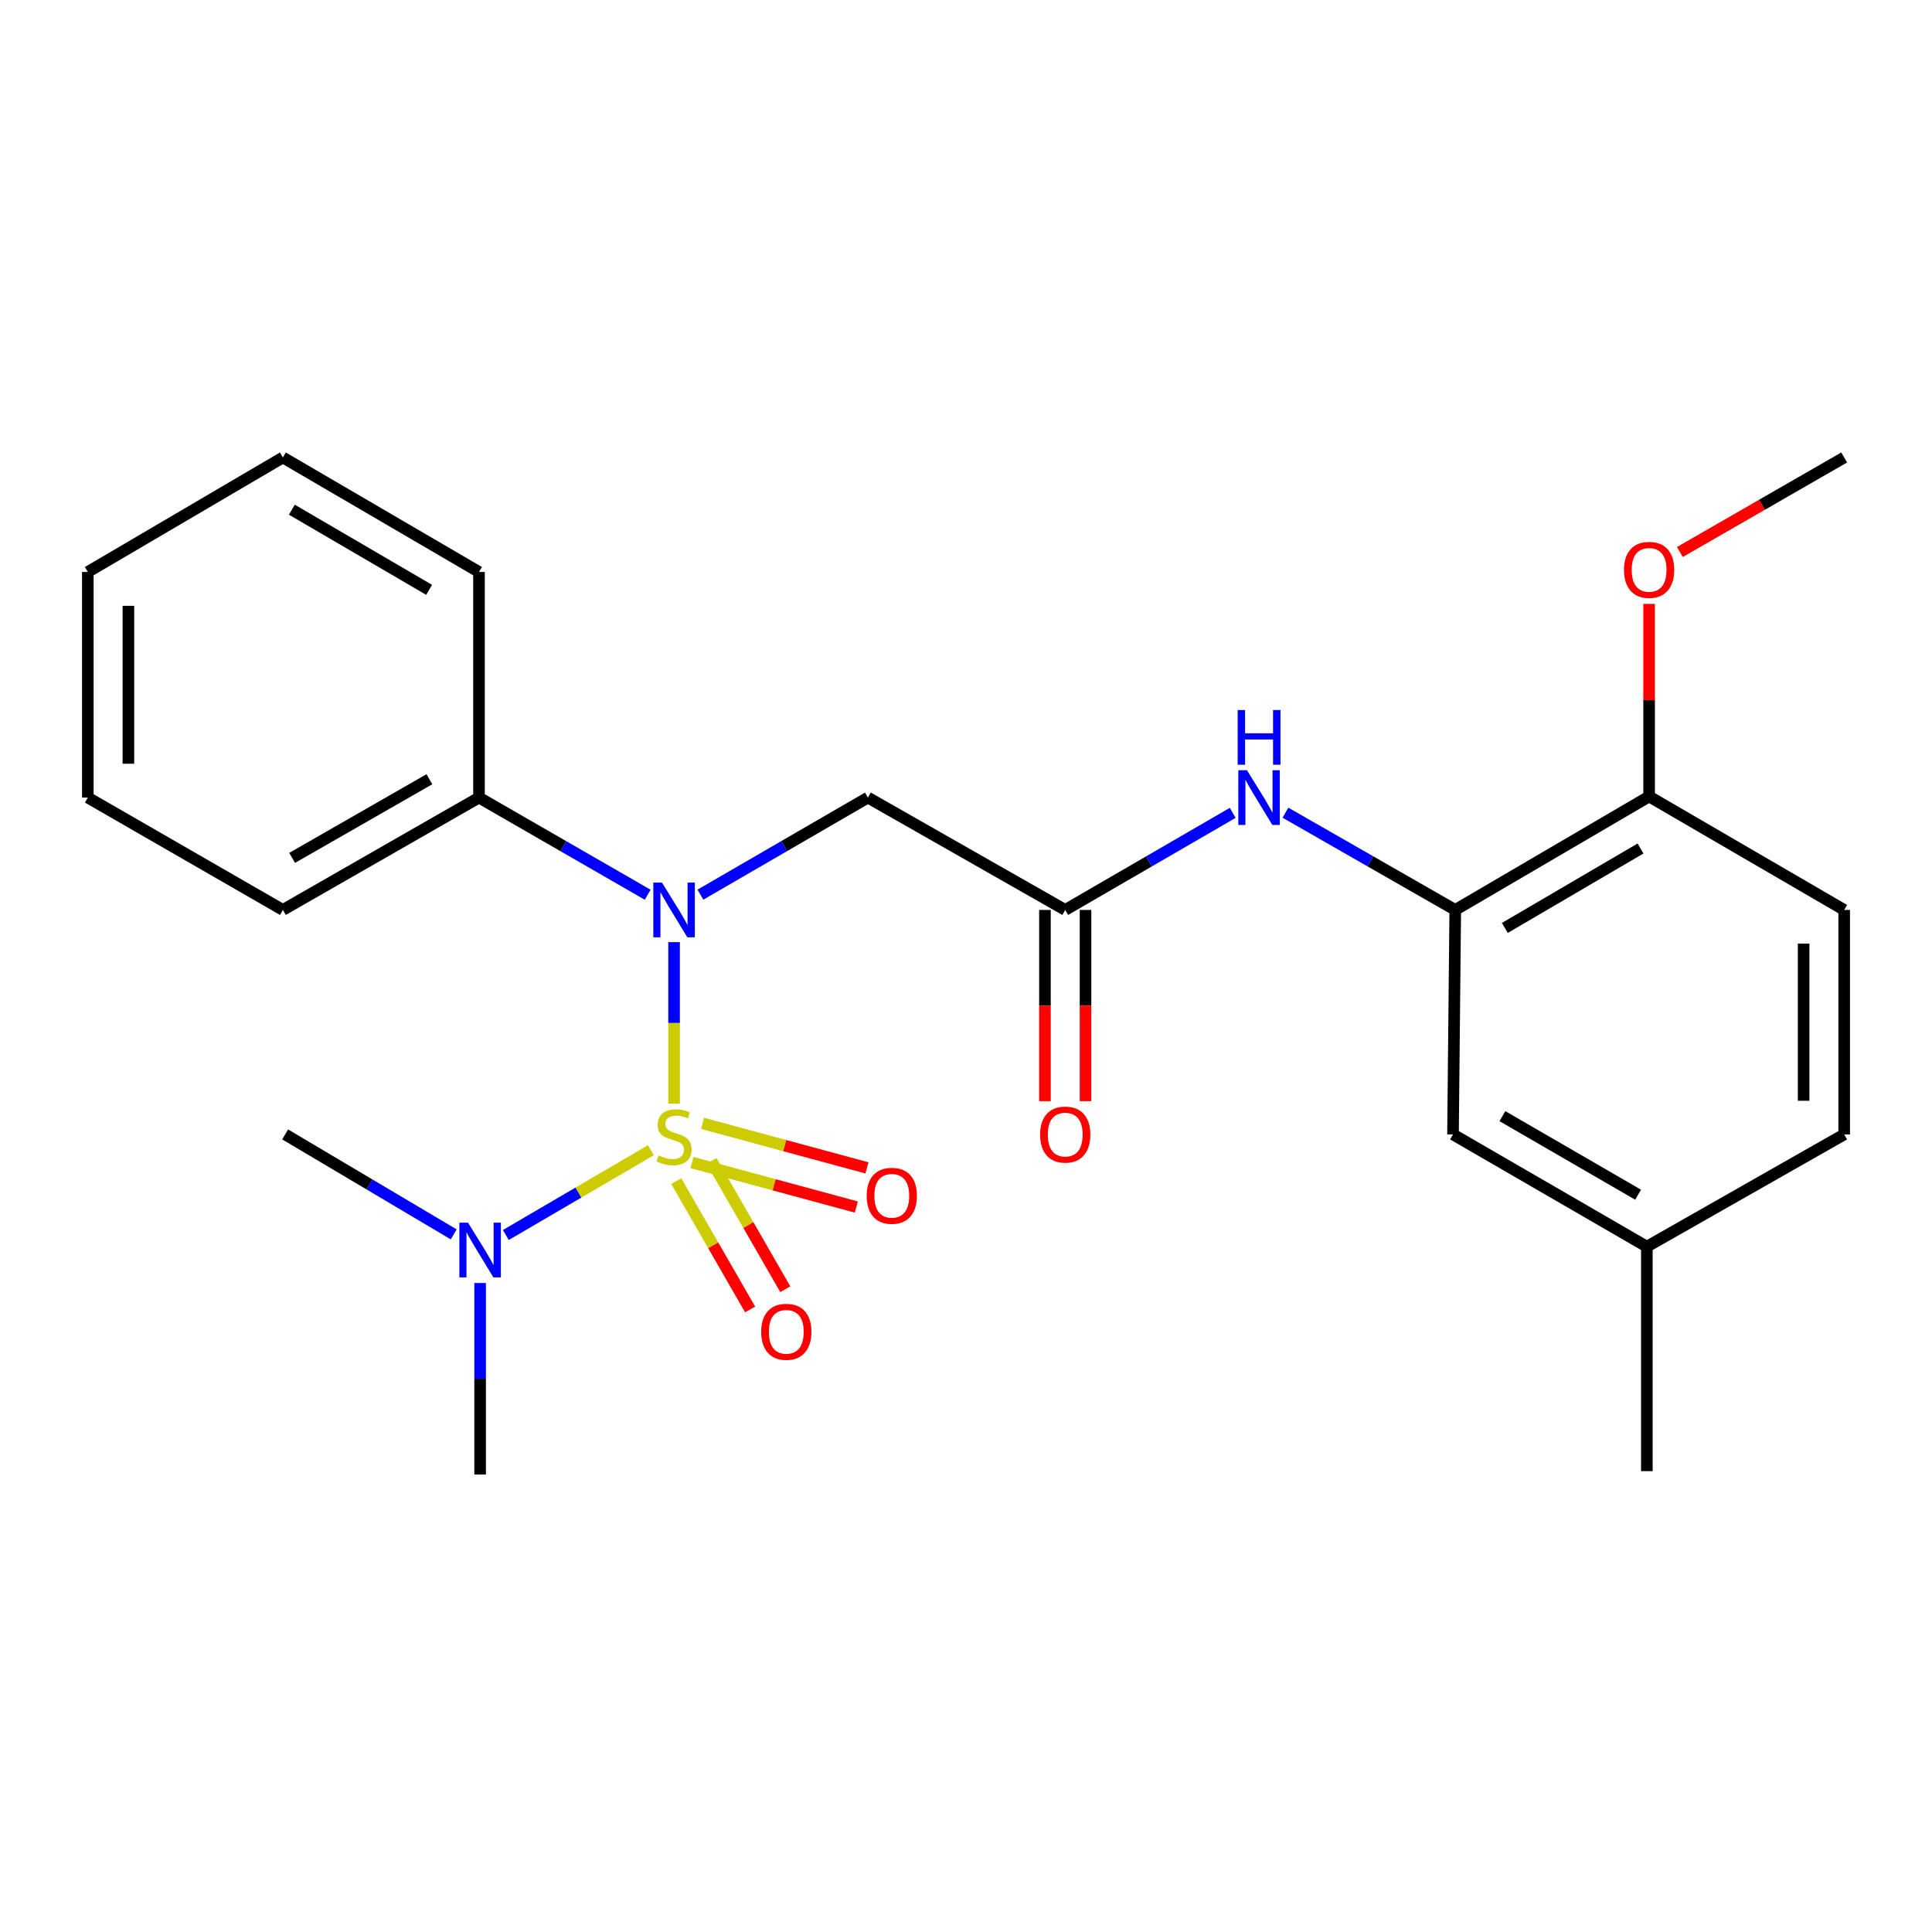 <?xml version='1.0' encoding='iso-8859-1'?>
<svg version='1.1' baseProfile='full'
              xmlns='http://www.w3.org/2000/svg'
                      xmlns:rdkit='http://www.rdkit.org/xml'
                      xmlns:xlink='http://www.w3.org/1999/xlink'
                  xml:space='preserve'
width='1000px' height='1000px' viewBox='0 0 1000 1000'>
<!-- END OF HEADER -->
<rect style='opacity:1.0;fill:#FFFFFF;stroke:none' width='1000' height='1000' x='0' y='0'> </rect>
<path class='bond-0' d='M 348.897,571.279 L 348.897,529.465' style='fill:none;fill-rule:evenodd;stroke:#CCCC00;stroke-width:6px;stroke-linecap:butt;stroke-linejoin:miter;stroke-opacity:1' />
<path class='bond-0' d='M 348.897,529.465 L 348.897,487.651' style='fill:none;fill-rule:evenodd;stroke:#0000FF;stroke-width:6px;stroke-linecap:butt;stroke-linejoin:miter;stroke-opacity:1' />
<path class='bond-5' d='M 336.91,595.341 L 299.361,617.292' style='fill:none;fill-rule:evenodd;stroke:#CCCC00;stroke-width:6px;stroke-linecap:butt;stroke-linejoin:miter;stroke-opacity:1' />
<path class='bond-5' d='M 299.361,617.292 L 261.812,639.244' style='fill:none;fill-rule:evenodd;stroke:#0000FF;stroke-width:6px;stroke-linecap:butt;stroke-linejoin:miter;stroke-opacity:1' />
<path class='bond-6' d='M 350.037,611.362 L 369.151,644.569' style='fill:none;fill-rule:evenodd;stroke:#CCCC00;stroke-width:6px;stroke-linecap:butt;stroke-linejoin:miter;stroke-opacity:1' />
<path class='bond-6' d='M 369.151,644.569 L 388.265,677.775' style='fill:none;fill-rule:evenodd;stroke:#FF0000;stroke-width:6px;stroke-linecap:butt;stroke-linejoin:miter;stroke-opacity:1' />
<path class='bond-6' d='M 368.238,600.886 L 387.352,634.092' style='fill:none;fill-rule:evenodd;stroke:#CCCC00;stroke-width:6px;stroke-linecap:butt;stroke-linejoin:miter;stroke-opacity:1' />
<path class='bond-6' d='M 387.352,634.092 L 406.466,667.299' style='fill:none;fill-rule:evenodd;stroke:#FF0000;stroke-width:6px;stroke-linecap:butt;stroke-linejoin:miter;stroke-opacity:1' />
<path class='bond-7' d='M 358.151,601.718 L 400.695,613.24' style='fill:none;fill-rule:evenodd;stroke:#CCCC00;stroke-width:6px;stroke-linecap:butt;stroke-linejoin:miter;stroke-opacity:1' />
<path class='bond-7' d='M 400.695,613.24 L 443.238,624.763' style='fill:none;fill-rule:evenodd;stroke:#FF0000;stroke-width:6px;stroke-linecap:butt;stroke-linejoin:miter;stroke-opacity:1' />
<path class='bond-7' d='M 363.641,581.447 L 406.185,592.97' style='fill:none;fill-rule:evenodd;stroke:#CCCC00;stroke-width:6px;stroke-linecap:butt;stroke-linejoin:miter;stroke-opacity:1' />
<path class='bond-7' d='M 406.185,592.97 L 448.728,604.492' style='fill:none;fill-rule:evenodd;stroke:#FF0000;stroke-width:6px;stroke-linecap:butt;stroke-linejoin:miter;stroke-opacity:1' />
<path class='bond-1' d='M 362.536,463.077 L 405.88,437.949' style='fill:none;fill-rule:evenodd;stroke:#0000FF;stroke-width:6px;stroke-linecap:butt;stroke-linejoin:miter;stroke-opacity:1' />
<path class='bond-1' d='M 405.88,437.949 L 449.224,412.822' style='fill:none;fill-rule:evenodd;stroke:#000000;stroke-width:6px;stroke-linecap:butt;stroke-linejoin:miter;stroke-opacity:1' />
<path class='bond-9' d='M 335.244,463.119 L 291.586,437.97' style='fill:none;fill-rule:evenodd;stroke:#0000FF;stroke-width:6px;stroke-linecap:butt;stroke-linejoin:miter;stroke-opacity:1' />
<path class='bond-9' d='M 291.586,437.97 L 247.928,412.822' style='fill:none;fill-rule:evenodd;stroke:#000000;stroke-width:6px;stroke-linecap:butt;stroke-linejoin:miter;stroke-opacity:1' />
<path class='bond-2' d='M 449.224,412.822 L 551.359,470.983' style='fill:none;fill-rule:evenodd;stroke:#000000;stroke-width:6px;stroke-linecap:butt;stroke-linejoin:miter;stroke-opacity:1' />
<path class='bond-4' d='M 551.359,470.983 L 594.703,445.856' style='fill:none;fill-rule:evenodd;stroke:#000000;stroke-width:6px;stroke-linecap:butt;stroke-linejoin:miter;stroke-opacity:1' />
<path class='bond-4' d='M 594.703,445.856 L 638.047,420.729' style='fill:none;fill-rule:evenodd;stroke:#0000FF;stroke-width:6px;stroke-linecap:butt;stroke-linejoin:miter;stroke-opacity:1' />
<path class='bond-11' d='M 540.859,470.983 L 540.859,520.468' style='fill:none;fill-rule:evenodd;stroke:#000000;stroke-width:6px;stroke-linecap:butt;stroke-linejoin:miter;stroke-opacity:1' />
<path class='bond-11' d='M 540.859,520.468 L 540.859,569.953' style='fill:none;fill-rule:evenodd;stroke:#FF0000;stroke-width:6px;stroke-linecap:butt;stroke-linejoin:miter;stroke-opacity:1' />
<path class='bond-11' d='M 561.86,470.983 L 561.86,520.468' style='fill:none;fill-rule:evenodd;stroke:#000000;stroke-width:6px;stroke-linecap:butt;stroke-linejoin:miter;stroke-opacity:1' />
<path class='bond-11' d='M 561.86,520.468 L 561.86,569.953' style='fill:none;fill-rule:evenodd;stroke:#FF0000;stroke-width:6px;stroke-linecap:butt;stroke-linejoin:miter;stroke-opacity:1' />
<path class='bond-3' d='M 753.238,470.983 L 709.295,445.816' style='fill:none;fill-rule:evenodd;stroke:#000000;stroke-width:6px;stroke-linecap:butt;stroke-linejoin:miter;stroke-opacity:1' />
<path class='bond-3' d='M 709.295,445.816 L 665.352,420.649' style='fill:none;fill-rule:evenodd;stroke:#0000FF;stroke-width:6px;stroke-linecap:butt;stroke-linejoin:miter;stroke-opacity:1' />
<path class='bond-8' d='M 753.238,470.983 L 853.577,412.25' style='fill:none;fill-rule:evenodd;stroke:#000000;stroke-width:6px;stroke-linecap:butt;stroke-linejoin:miter;stroke-opacity:1' />
<path class='bond-8' d='M 778.898,480.298 L 849.135,439.185' style='fill:none;fill-rule:evenodd;stroke:#000000;stroke-width:6px;stroke-linecap:butt;stroke-linejoin:miter;stroke-opacity:1' />
<path class='bond-10' d='M 753.238,470.983 L 752.072,587.178' style='fill:none;fill-rule:evenodd;stroke:#000000;stroke-width:6px;stroke-linecap:butt;stroke-linejoin:miter;stroke-opacity:1' />
<path class='bond-16' d='M 234.839,638.912 L 191.214,613.045' style='fill:none;fill-rule:evenodd;stroke:#0000FF;stroke-width:6px;stroke-linecap:butt;stroke-linejoin:miter;stroke-opacity:1' />
<path class='bond-16' d='M 191.214,613.045 L 147.59,587.178' style='fill:none;fill-rule:evenodd;stroke:#000000;stroke-width:6px;stroke-linecap:butt;stroke-linejoin:miter;stroke-opacity:1' />
<path class='bond-17' d='M 248.512,664.084 L 248.512,713.649' style='fill:none;fill-rule:evenodd;stroke:#0000FF;stroke-width:6px;stroke-linecap:butt;stroke-linejoin:miter;stroke-opacity:1' />
<path class='bond-17' d='M 248.512,713.649 L 248.512,763.214' style='fill:none;fill-rule:evenodd;stroke:#000000;stroke-width:6px;stroke-linecap:butt;stroke-linejoin:miter;stroke-opacity:1' />
<path class='bond-12' d='M 853.577,412.25 L 954.545,470.983' style='fill:none;fill-rule:evenodd;stroke:#000000;stroke-width:6px;stroke-linecap:butt;stroke-linejoin:miter;stroke-opacity:1' />
<path class='bond-15' d='M 853.577,412.25 L 853.577,362.411' style='fill:none;fill-rule:evenodd;stroke:#000000;stroke-width:6px;stroke-linecap:butt;stroke-linejoin:miter;stroke-opacity:1' />
<path class='bond-15' d='M 853.577,362.411 L 853.577,312.572' style='fill:none;fill-rule:evenodd;stroke:#FF0000;stroke-width:6px;stroke-linecap:butt;stroke-linejoin:miter;stroke-opacity:1' />
<path class='bond-18' d='M 247.928,412.822 L 146.423,470.983' style='fill:none;fill-rule:evenodd;stroke:#000000;stroke-width:6px;stroke-linecap:butt;stroke-linejoin:miter;stroke-opacity:1' />
<path class='bond-18' d='M 222.262,403.325 L 151.208,444.037' style='fill:none;fill-rule:evenodd;stroke:#000000;stroke-width:6px;stroke-linecap:butt;stroke-linejoin:miter;stroke-opacity:1' />
<path class='bond-19' d='M 247.928,412.822 L 247.928,296.056' style='fill:none;fill-rule:evenodd;stroke:#000000;stroke-width:6px;stroke-linecap:butt;stroke-linejoin:miter;stroke-opacity:1' />
<path class='bond-13' d='M 752.072,587.178 L 852.41,645.269' style='fill:none;fill-rule:evenodd;stroke:#000000;stroke-width:6px;stroke-linecap:butt;stroke-linejoin:miter;stroke-opacity:1' />
<path class='bond-13' d='M 777.645,577.717 L 847.882,618.381' style='fill:none;fill-rule:evenodd;stroke:#000000;stroke-width:6px;stroke-linecap:butt;stroke-linejoin:miter;stroke-opacity:1' />
<path class='bond-26' d='M 954.545,470.983 L 954.545,587.178' style='fill:none;fill-rule:evenodd;stroke:#000000;stroke-width:6px;stroke-linecap:butt;stroke-linejoin:miter;stroke-opacity:1' />
<path class='bond-26' d='M 933.544,488.413 L 933.544,569.749' style='fill:none;fill-rule:evenodd;stroke:#000000;stroke-width:6px;stroke-linecap:butt;stroke-linejoin:miter;stroke-opacity:1' />
<path class='bond-14' d='M 852.41,645.269 L 954.545,587.178' style='fill:none;fill-rule:evenodd;stroke:#000000;stroke-width:6px;stroke-linecap:butt;stroke-linejoin:miter;stroke-opacity:1' />
<path class='bond-20' d='M 852.41,645.269 L 852.41,761.464' style='fill:none;fill-rule:evenodd;stroke:#000000;stroke-width:6px;stroke-linecap:butt;stroke-linejoin:miter;stroke-opacity:1' />
<path class='bond-21' d='M 869.489,285.723 L 912.017,261.254' style='fill:none;fill-rule:evenodd;stroke:#FF0000;stroke-width:6px;stroke-linecap:butt;stroke-linejoin:miter;stroke-opacity:1' />
<path class='bond-21' d='M 912.017,261.254 L 954.545,236.786' style='fill:none;fill-rule:evenodd;stroke:#000000;stroke-width:6px;stroke-linecap:butt;stroke-linejoin:miter;stroke-opacity:1' />
<path class='bond-22' d='M 146.423,470.983 L 45.455,412.822' style='fill:none;fill-rule:evenodd;stroke:#000000;stroke-width:6px;stroke-linecap:butt;stroke-linejoin:miter;stroke-opacity:1' />
<path class='bond-23' d='M 247.928,296.056 L 146.423,236.786' style='fill:none;fill-rule:evenodd;stroke:#000000;stroke-width:6px;stroke-linecap:butt;stroke-linejoin:miter;stroke-opacity:1' />
<path class='bond-23' d='M 222.113,305.301 L 151.059,263.812' style='fill:none;fill-rule:evenodd;stroke:#000000;stroke-width:6px;stroke-linecap:butt;stroke-linejoin:miter;stroke-opacity:1' />
<path class='bond-25' d='M 45.455,412.822 L 45.455,296.056' style='fill:none;fill-rule:evenodd;stroke:#000000;stroke-width:6px;stroke-linecap:butt;stroke-linejoin:miter;stroke-opacity:1' />
<path class='bond-25' d='M 66.456,395.307 L 66.456,313.571' style='fill:none;fill-rule:evenodd;stroke:#000000;stroke-width:6px;stroke-linecap:butt;stroke-linejoin:miter;stroke-opacity:1' />
<path class='bond-24' d='M 146.423,236.786 L 45.455,296.056' style='fill:none;fill-rule:evenodd;stroke:#000000;stroke-width:6px;stroke-linecap:butt;stroke-linejoin:miter;stroke-opacity:1' />
<path  class='atom-0' d='M 340.897 598.053
Q 341.217 598.173, 342.537 598.733
Q 343.857 599.293, 345.297 599.653
Q 346.777 599.973, 348.217 599.973
Q 350.897 599.973, 352.457 598.693
Q 354.017 597.373, 354.017 595.093
Q 354.017 593.533, 353.217 592.573
Q 352.457 591.613, 351.257 591.093
Q 350.057 590.573, 348.057 589.973
Q 345.537 589.213, 344.017 588.493
Q 342.537 587.773, 341.457 586.253
Q 340.417 584.733, 340.417 582.173
Q 340.417 578.613, 342.817 576.413
Q 345.257 574.213, 350.057 574.213
Q 353.337 574.213, 357.057 575.773
L 356.137 578.853
Q 352.737 577.453, 350.177 577.453
Q 347.417 577.453, 345.897 578.613
Q 344.377 579.733, 344.417 581.693
Q 344.417 583.213, 345.177 584.133
Q 345.977 585.053, 347.097 585.573
Q 348.257 586.093, 350.177 586.693
Q 352.737 587.493, 354.257 588.293
Q 355.777 589.093, 356.857 590.733
Q 357.977 592.333, 357.977 595.093
Q 357.977 599.013, 355.337 601.133
Q 352.737 603.213, 348.377 603.213
Q 345.857 603.213, 343.937 602.653
Q 342.057 602.133, 339.817 601.213
L 340.897 598.053
' fill='#CCCC00'/>
<path  class='atom-1' d='M 342.637 456.823
L 351.917 471.823
Q 352.837 473.303, 354.317 475.983
Q 355.797 478.663, 355.877 478.823
L 355.877 456.823
L 359.637 456.823
L 359.637 485.143
L 355.757 485.143
L 345.797 468.743
Q 344.637 466.823, 343.397 464.623
Q 342.197 462.423, 341.837 461.743
L 341.837 485.143
L 338.157 485.143
L 338.157 456.823
L 342.637 456.823
' fill='#0000FF'/>
<path  class='atom-5' d='M 645.426 398.662
L 654.706 413.662
Q 655.626 415.142, 657.106 417.822
Q 658.586 420.502, 658.666 420.662
L 658.666 398.662
L 662.426 398.662
L 662.426 426.982
L 658.546 426.982
L 648.586 410.582
Q 647.426 408.662, 646.186 406.462
Q 644.986 404.262, 644.626 403.582
L 644.626 426.982
L 640.946 426.982
L 640.946 398.662
L 645.426 398.662
' fill='#0000FF'/>
<path  class='atom-5' d='M 640.606 367.51
L 644.446 367.51
L 644.446 379.55
L 658.926 379.55
L 658.926 367.51
L 662.766 367.51
L 662.766 395.83
L 658.926 395.83
L 658.926 382.75
L 644.446 382.75
L 644.446 395.83
L 640.606 395.83
L 640.606 367.51
' fill='#0000FF'/>
<path  class='atom-6' d='M 242.252 632.859
L 251.532 647.859
Q 252.452 649.339, 253.932 652.019
Q 255.412 654.699, 255.492 654.859
L 255.492 632.859
L 259.252 632.859
L 259.252 661.179
L 255.372 661.179
L 245.412 644.779
Q 244.252 642.859, 243.012 640.659
Q 241.812 638.459, 241.452 637.779
L 241.452 661.179
L 237.772 661.179
L 237.772 632.859
L 242.252 632.859
' fill='#0000FF'/>
<path  class='atom-7' d='M 393.988 689.335
Q 393.988 682.535, 397.348 678.735
Q 400.708 674.935, 406.988 674.935
Q 413.268 674.935, 416.628 678.735
Q 419.988 682.535, 419.988 689.335
Q 419.988 696.215, 416.588 700.135
Q 413.188 704.015, 406.988 704.015
Q 400.748 704.015, 397.348 700.135
Q 393.988 696.255, 393.988 689.335
M 406.988 700.815
Q 411.308 700.815, 413.628 697.935
Q 415.988 695.015, 415.988 689.335
Q 415.988 683.775, 413.628 680.975
Q 411.308 678.135, 406.988 678.135
Q 402.668 678.135, 400.308 680.935
Q 397.988 683.735, 397.988 689.335
Q 397.988 695.055, 400.308 697.935
Q 402.668 700.815, 406.988 700.815
' fill='#FF0000'/>
<path  class='atom-8' d='M 448.591 618.935
Q 448.591 612.135, 451.951 608.335
Q 455.311 604.535, 461.591 604.535
Q 467.871 604.535, 471.231 608.335
Q 474.591 612.135, 474.591 618.935
Q 474.591 625.815, 471.191 629.735
Q 467.791 633.615, 461.591 633.615
Q 455.351 633.615, 451.951 629.735
Q 448.591 625.855, 448.591 618.935
M 461.591 630.415
Q 465.911 630.415, 468.231 627.535
Q 470.591 624.615, 470.591 618.935
Q 470.591 613.375, 468.231 610.575
Q 465.911 607.735, 461.591 607.735
Q 457.271 607.735, 454.911 610.535
Q 452.591 613.335, 452.591 618.935
Q 452.591 624.655, 454.911 627.535
Q 457.271 630.415, 461.591 630.415
' fill='#FF0000'/>
<path  class='atom-12' d='M 538.359 587.258
Q 538.359 580.458, 541.719 576.658
Q 545.079 572.858, 551.359 572.858
Q 557.639 572.858, 560.999 576.658
Q 564.359 580.458, 564.359 587.258
Q 564.359 594.138, 560.959 598.058
Q 557.559 601.938, 551.359 601.938
Q 545.119 601.938, 541.719 598.058
Q 538.359 594.178, 538.359 587.258
M 551.359 598.738
Q 555.679 598.738, 557.999 595.858
Q 560.359 592.938, 560.359 587.258
Q 560.359 581.698, 557.999 578.898
Q 555.679 576.058, 551.359 576.058
Q 547.039 576.058, 544.679 578.858
Q 542.359 581.658, 542.359 587.258
Q 542.359 592.978, 544.679 595.858
Q 547.039 598.738, 551.359 598.738
' fill='#FF0000'/>
<path  class='atom-16' d='M 840.577 294.958
Q 840.577 288.158, 843.937 284.358
Q 847.297 280.558, 853.577 280.558
Q 859.857 280.558, 863.217 284.358
Q 866.577 288.158, 866.577 294.958
Q 866.577 301.838, 863.177 305.758
Q 859.777 309.638, 853.577 309.638
Q 847.337 309.638, 843.937 305.758
Q 840.577 301.878, 840.577 294.958
M 853.577 306.438
Q 857.897 306.438, 860.217 303.558
Q 862.577 300.638, 862.577 294.958
Q 862.577 289.398, 860.217 286.598
Q 857.897 283.758, 853.577 283.758
Q 849.257 283.758, 846.897 286.558
Q 844.577 289.358, 844.577 294.958
Q 844.577 300.678, 846.897 303.558
Q 849.257 306.438, 853.577 306.438
' fill='#FF0000'/>
</svg>
